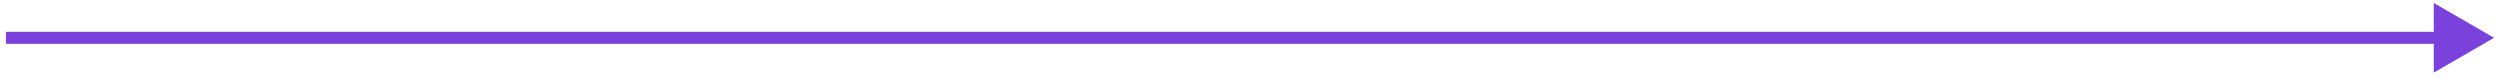 <svg width="311" height="10" viewBox="0 0 311 10" fill="none" xmlns="http://www.w3.org/2000/svg">
<path d="M310.263 4.702L302.763 0.372V9.032L310.263 4.702ZM0.738 4.702V5.452H303.513V4.702V3.952H0.738V4.702Z" fill="#7A41DC"/>
</svg>
